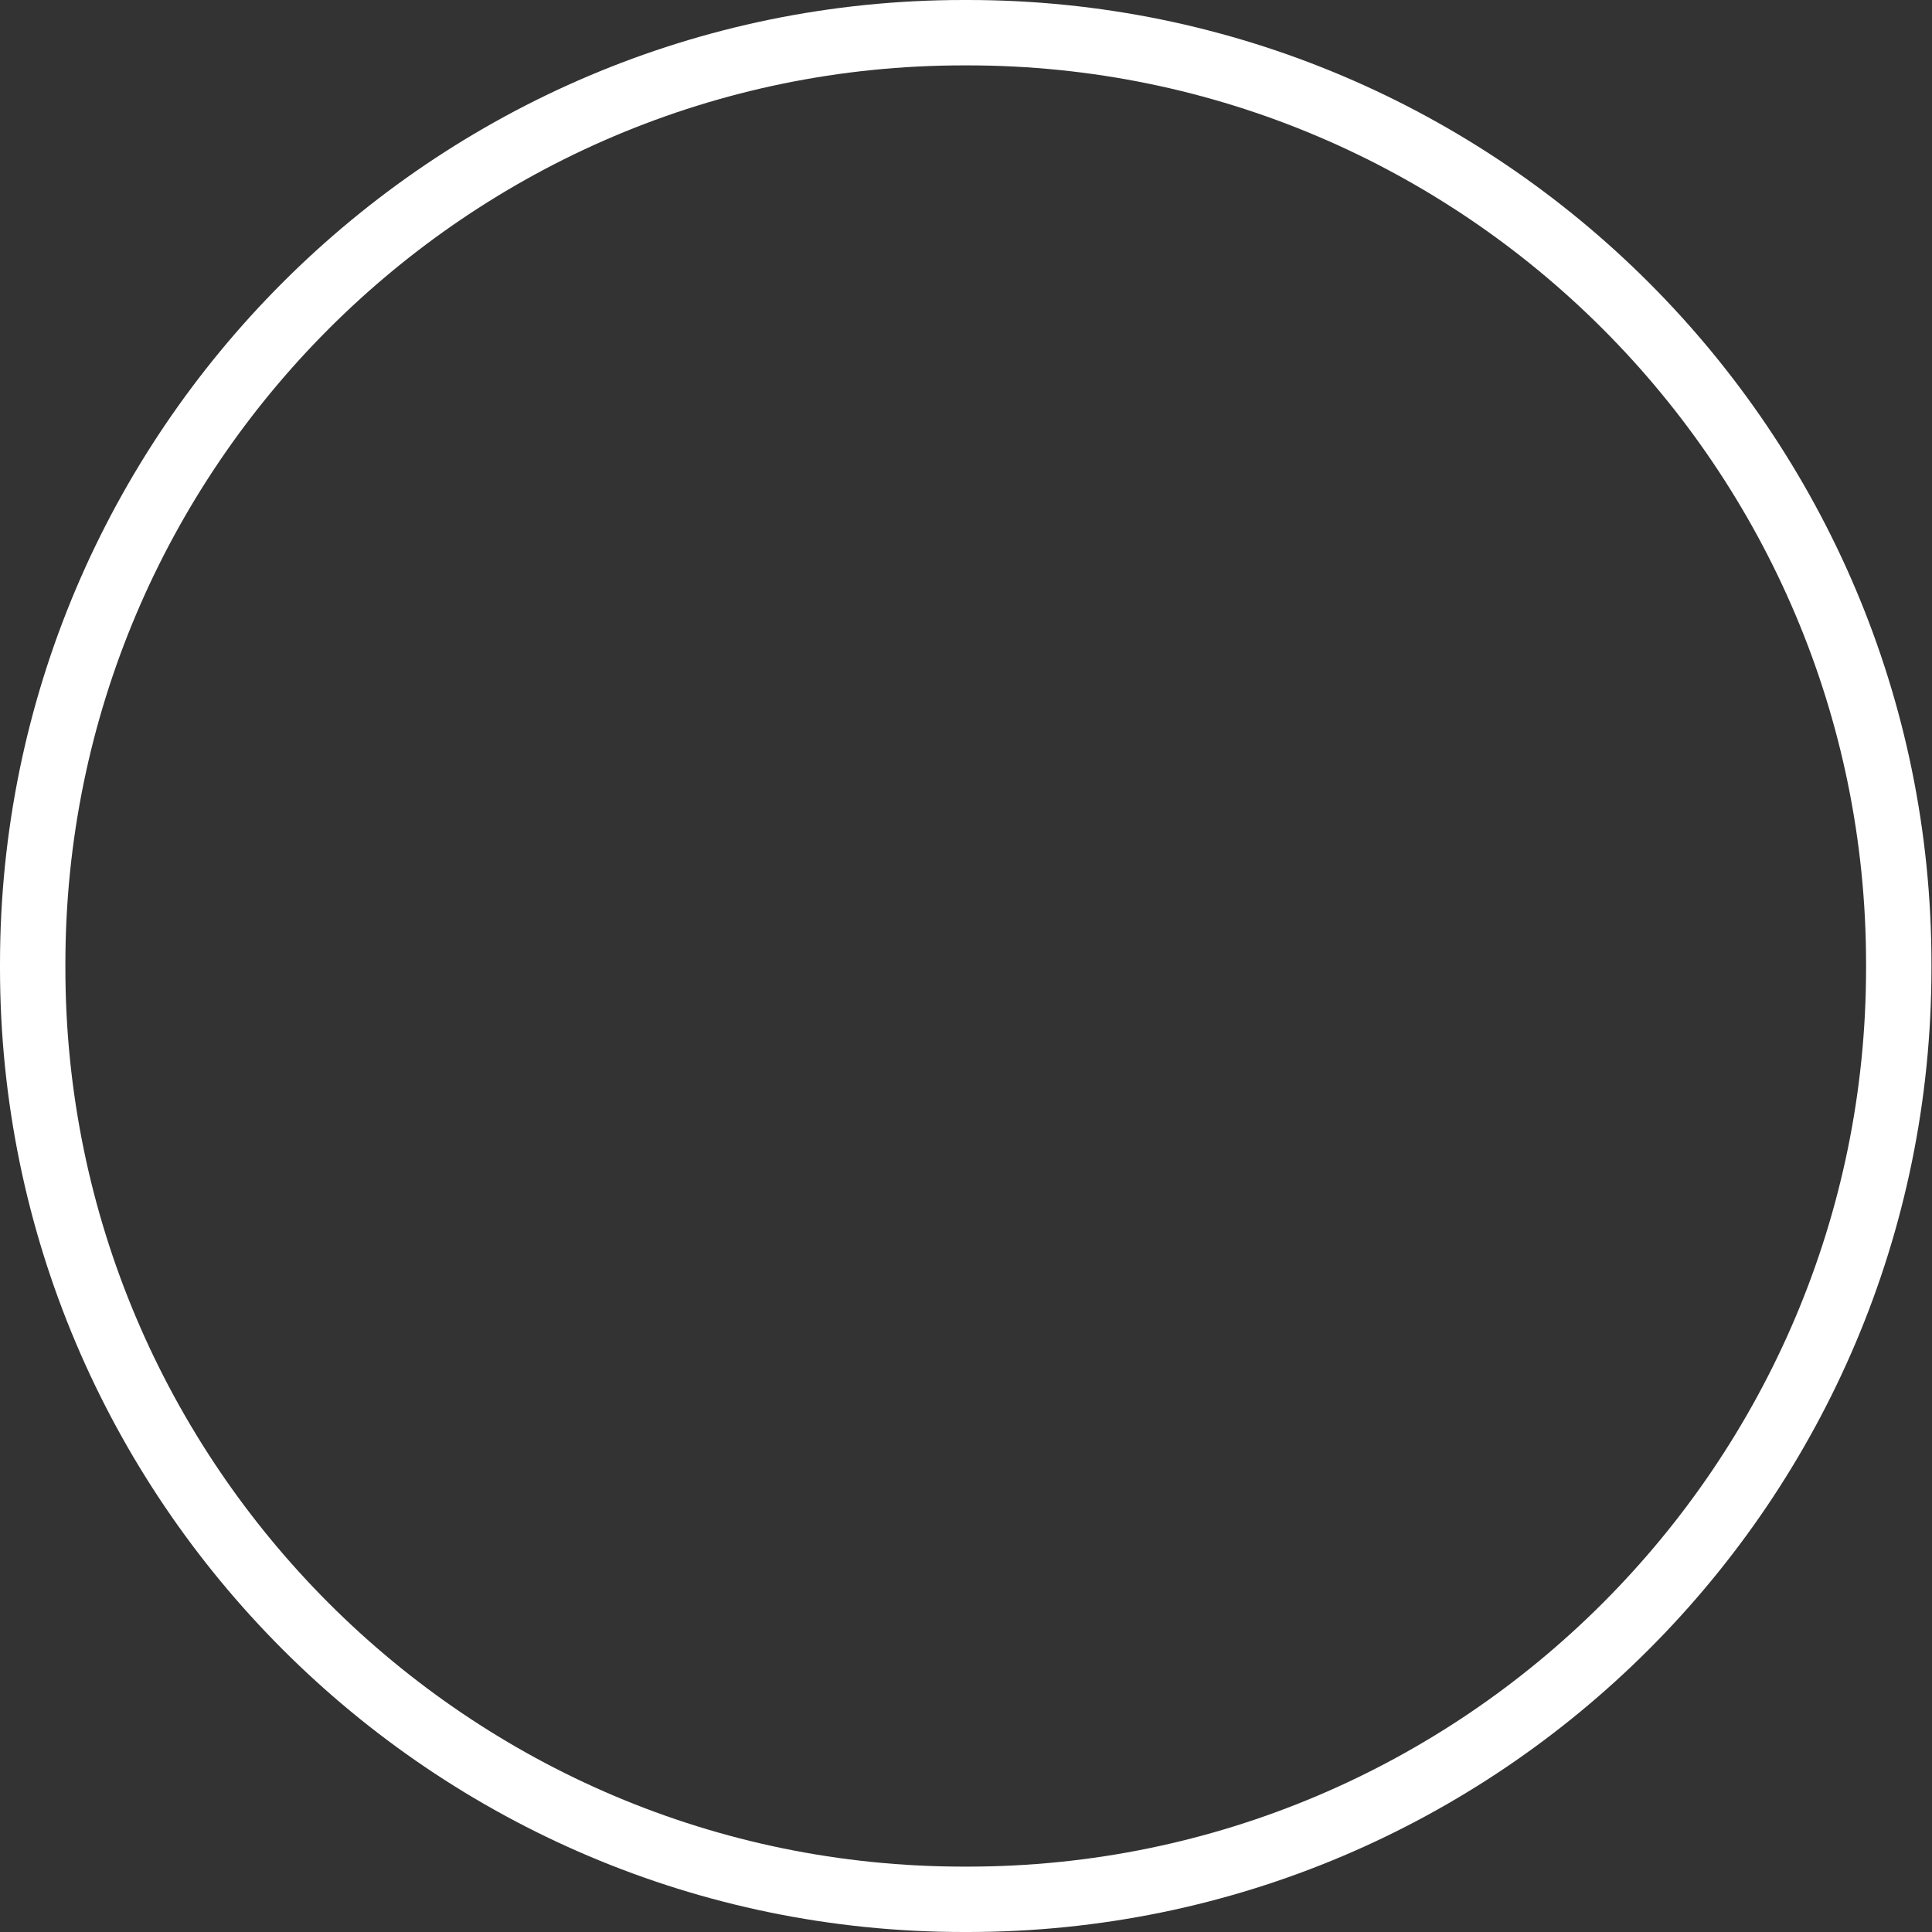 <?xml version="1.0" encoding="utf-8"?>
<svg xmlns="http://www.w3.org/2000/svg" fill="none" height="100%" overflow="visible" preserveAspectRatio="none" style="display: block;" viewBox="0 0 32 32" width="100%">
<rect x="0" y="0" width="32" height="32" fill="#333333" stroke="none"/>
<path d="M16.03 32H15.96C7.16 32 0 24.838 0 16.035V15.965C0 7.162 7.16 0 15.96 0H16.03C24.831 0 31.991 7.162 31.991 15.965V16.035C31.991 24.838 24.831 32 16.03 32ZM15.96 1.083C7.756 1.083 1.083 7.759 1.083 15.965V16.035C1.083 24.241 7.756 30.917 15.96 30.917H16.03C24.234 30.917 30.908 24.241 30.908 16.035V15.965C30.908 7.759 24.234 1.083 16.03 1.083H15.96Z" fill="white" id="Vector"/>
</svg>